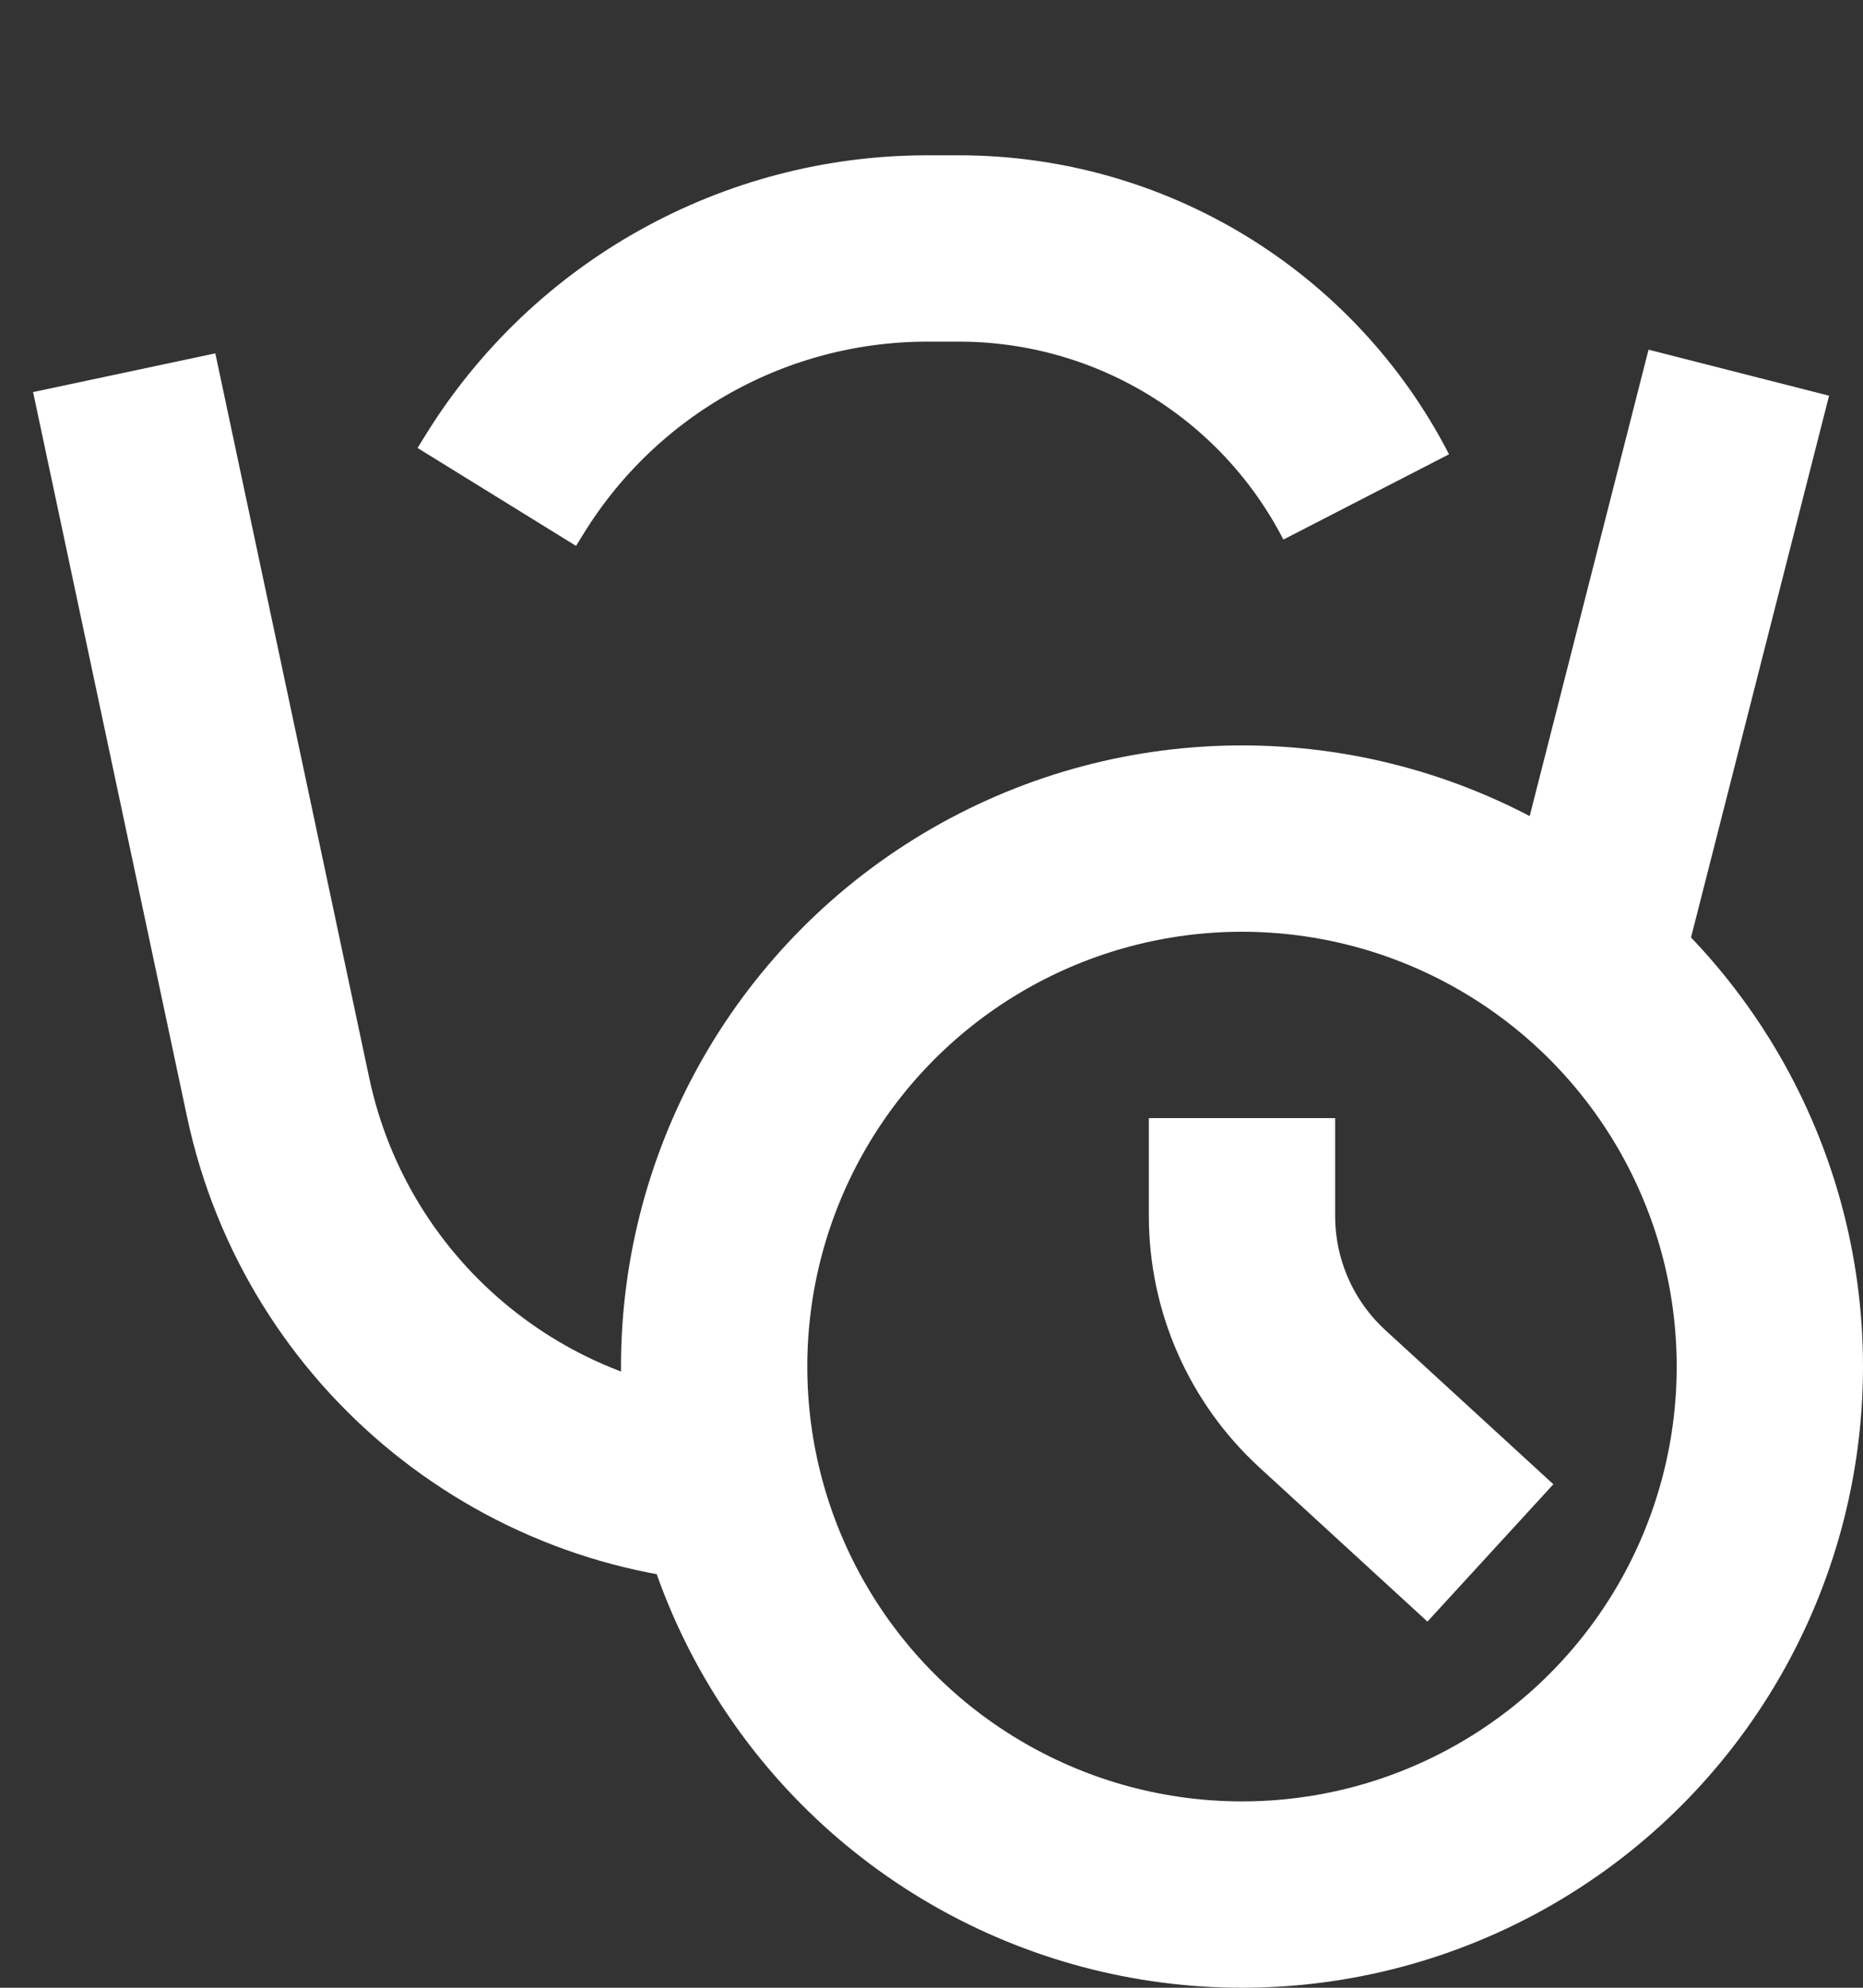 <svg width="15" height="16" viewBox="0 0 15 16" fill="none" xmlns="http://www.w3.org/2000/svg">
<rect x="0" y="0" width="15" height="16" fill="#333333" stroke="none"/>
<path d="M1 3L2.239 8.831C2.631 10.679 4.262 12 6.151 12H6.209M14 3L12.853 7.5" stroke="white" stroke-width="1.5"/>
<path d="M11 4C10.368 2.772 9.103 2 7.721 2L7.466 2C6.08 2 4.792 2.718 4.063 3.898L4 4" stroke="white" stroke-width="1.5"/>
<circle cx="10" cy="11" r="4.25" stroke="white" stroke-width="1.5"/>
<path d="M10 9V9.787C10 10.348 10.235 10.882 10.649 11.261L12 12.5" stroke="white" stroke-width="1.5"/>
</svg>
